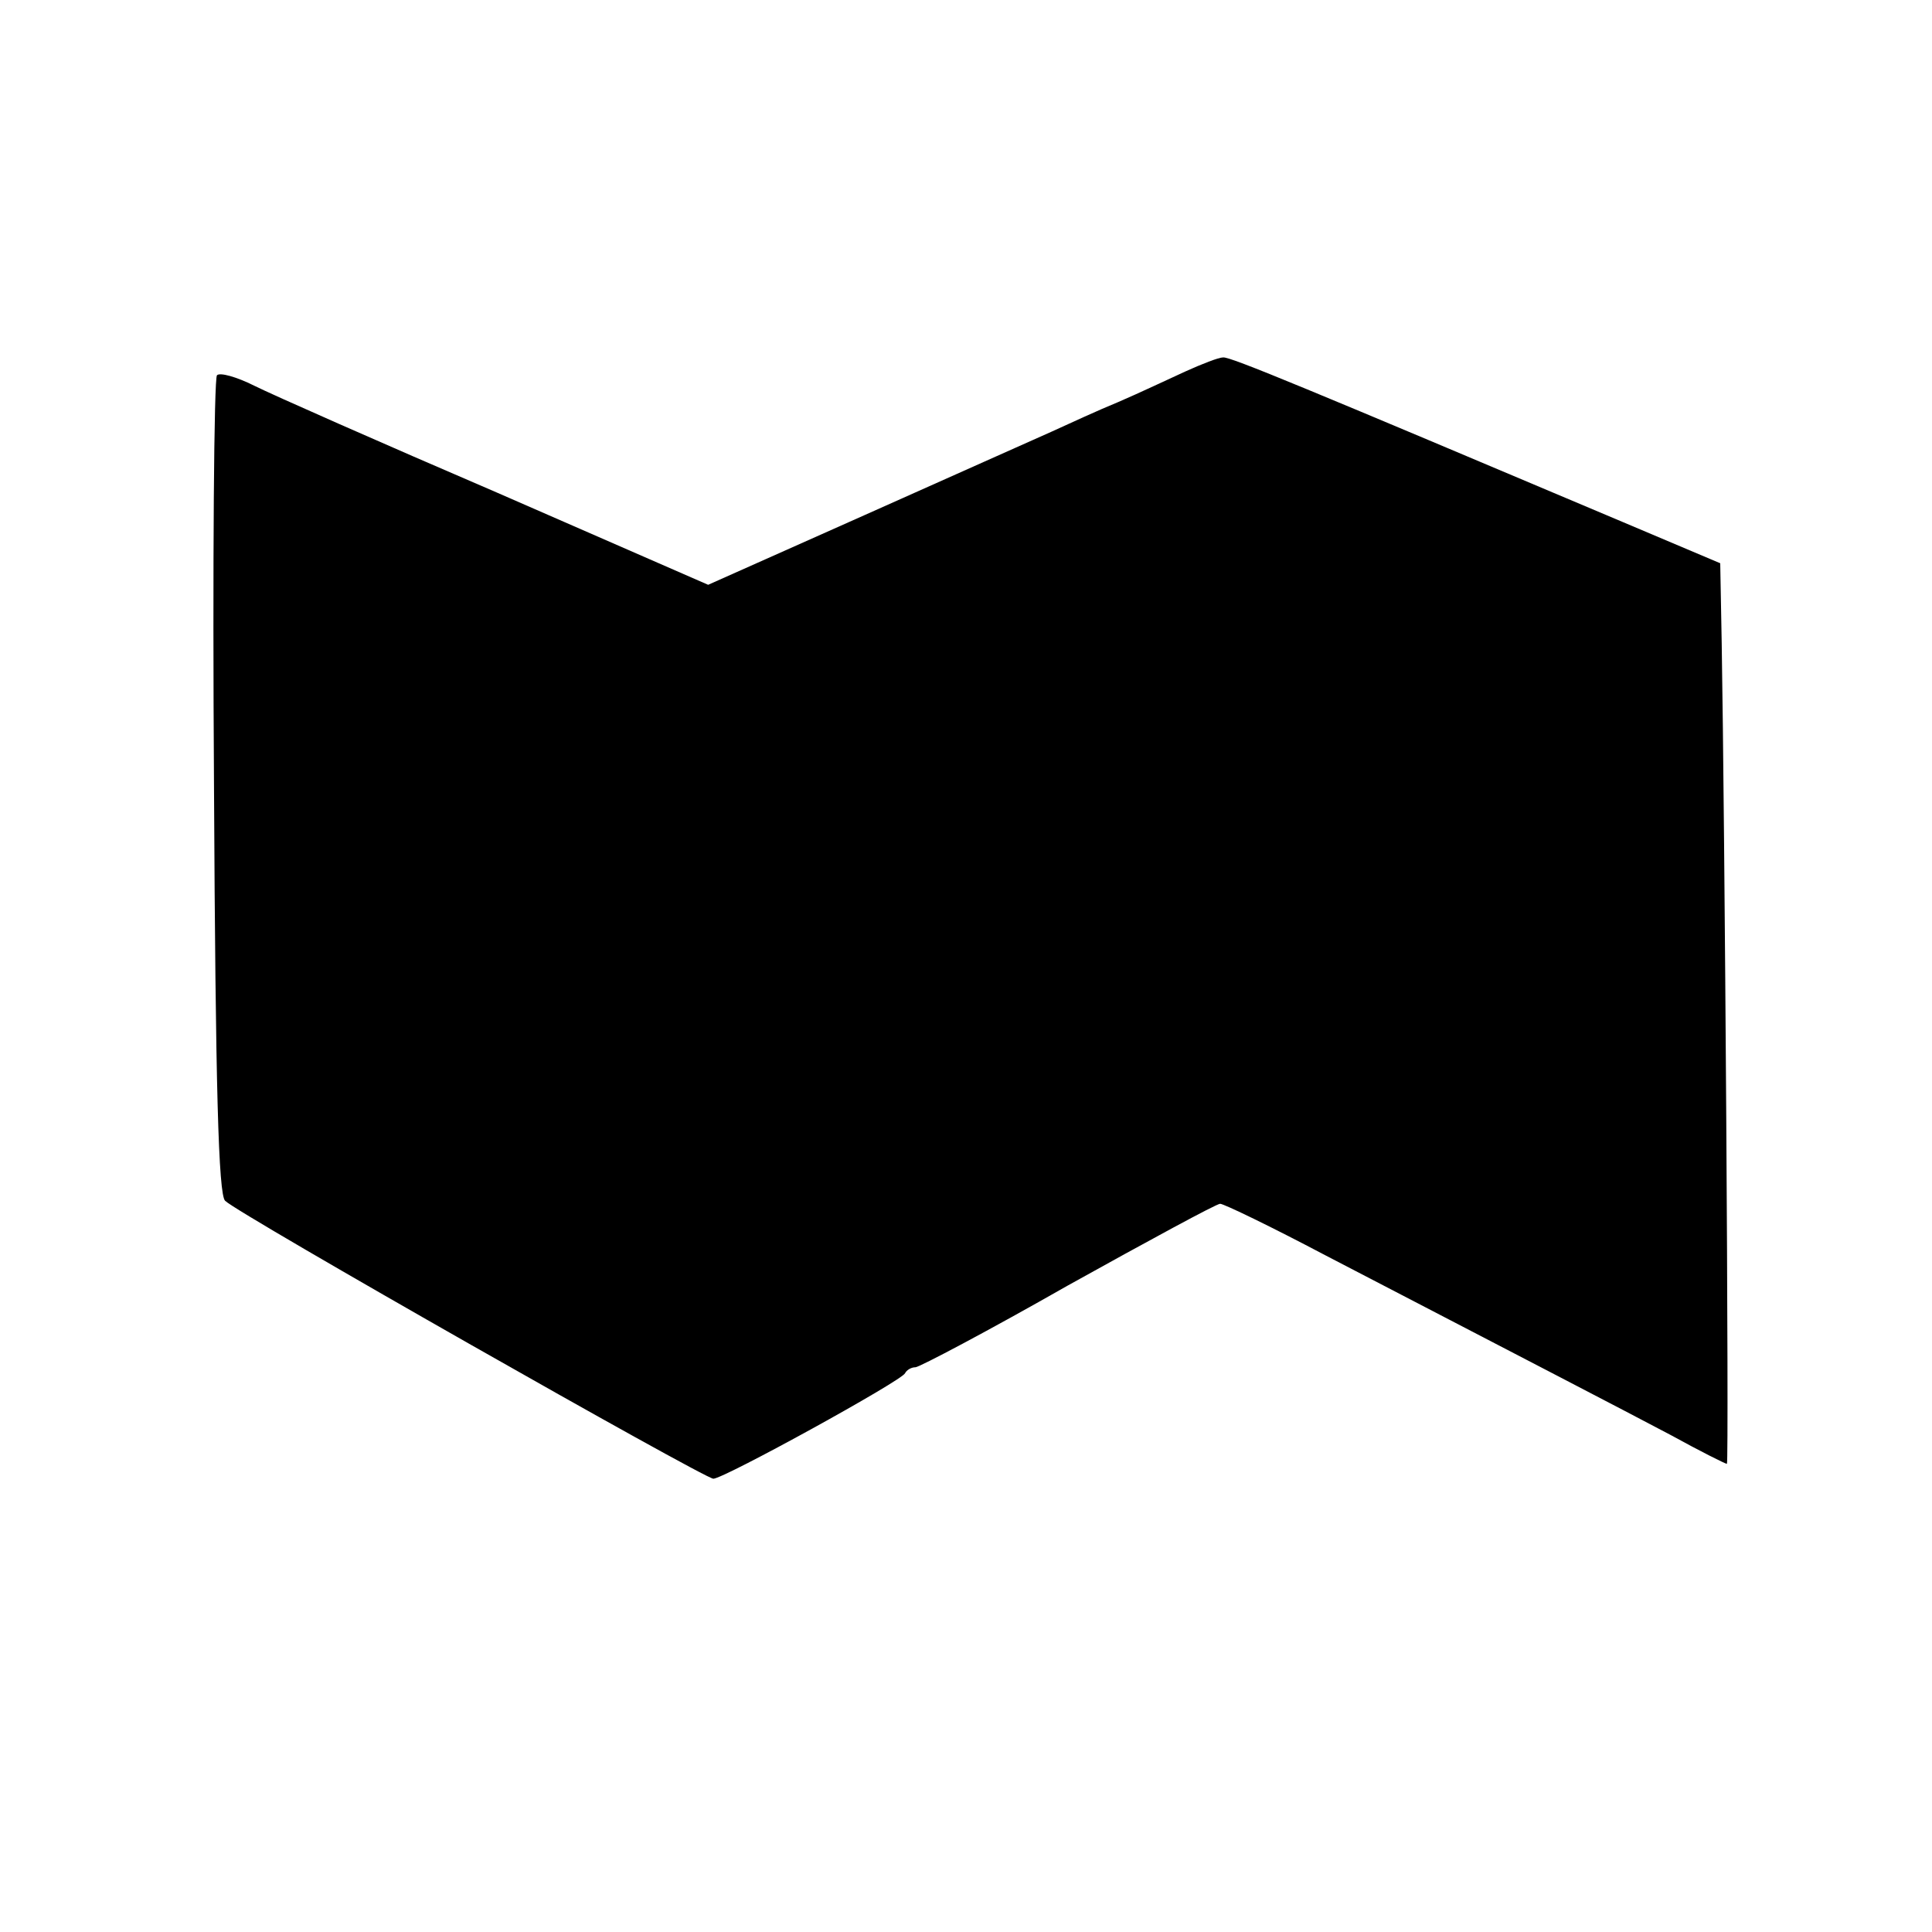 <?xml version="1.0" standalone="no"?>
<!DOCTYPE svg PUBLIC "-//W3C//DTD SVG 20010904//EN"
 "http://www.w3.org/TR/2001/REC-SVG-20010904/DTD/svg10.dtd">
<svg version="1.0" xmlns="http://www.w3.org/2000/svg"
 width="260pt" height="260pt" viewBox="0 0 260 260"
 preserveAspectRatio="xMidYMid meet">
<g transform="translate(0,260) scale(0.1,-0.1)"
fill="#000000" stroke="none">
<path d="M1595 2100 c-22 -10 -62 -29 -90 -41 -27 -11 -68 -30 -90 -40 -22
-10 -135 -60 -251 -112 l-211 -94 -284 124 c-156 67 -303 132 -327 144 -24 12
-46 18 -50 14 -4 -4 -6 -253 -4 -553 2 -406 6 -550 15 -558 18 -18 645 -374
657 -374 14 0 254 132 258 142 2 4 8 8 14 8 5 0 98 49 205 110 108 60 200 110
205 110 5 0 69 -31 141 -69 281 -146 395 -205 465 -242 40 -22 74 -39 76 -39
3 0 -3 874 -7 1104 l-2 108 -130 55 c-426 180 -529 223 -539 222 -6 0 -29 -9
-51 -19z"/>
</g>
</svg>
